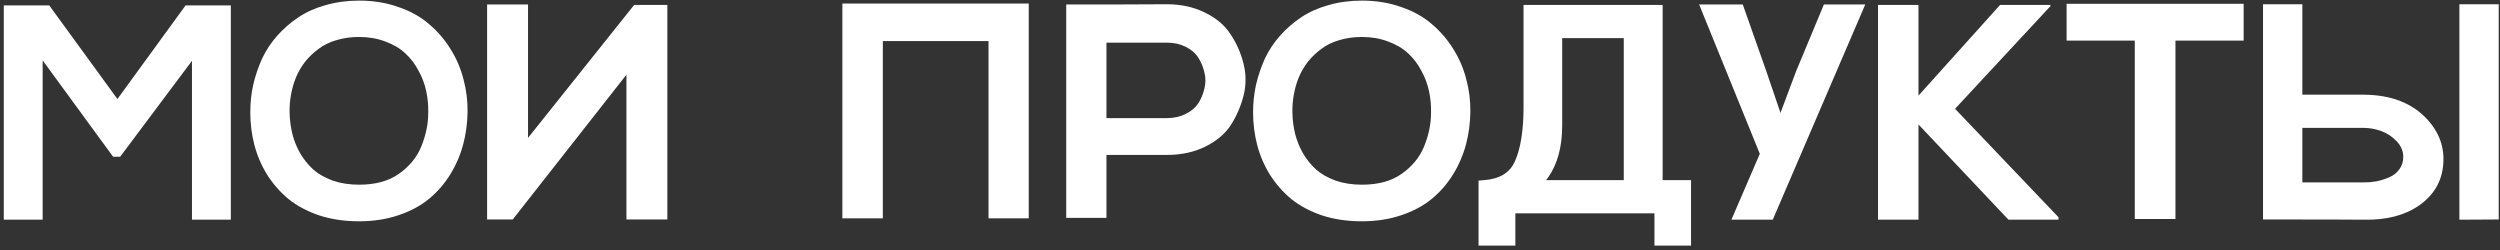 <?xml version="1.0" encoding="UTF-8"?> <svg xmlns="http://www.w3.org/2000/svg" width="330" height="33" viewBox="0 0 330 33" fill="none"><rect x="0" y="0" width="330" height="33" fill="#333333" stroke="none"/> <path d="M30.47 29H25.34V8.03L15.86 20.69H14.93L5.63 7.97V29H0.5V0.71H6.5L15.5 13.07L24.5 0.71H30.47V29ZM47.408 0.08C49.268 0.08 50.988 0.36 52.568 0.92C54.168 1.46 55.518 2.21 56.618 3.17C57.738 4.11 58.688 5.21 59.468 6.47C60.248 7.71 60.818 9.04 61.178 10.46C61.558 11.86 61.738 13.3 61.718 14.78C61.698 16.24 61.508 17.66 61.148 19.04C60.788 20.42 60.228 21.73 59.468 22.97C58.708 24.21 57.778 25.29 56.678 26.21C55.578 27.13 54.228 27.86 52.628 28.4C51.048 28.94 49.298 29.21 47.378 29.21C45.478 29.21 43.728 28.95 42.128 28.43C40.548 27.89 39.198 27.17 38.078 26.27C36.978 25.35 36.038 24.28 35.258 23.06C34.498 21.82 33.938 20.51 33.578 19.13C33.218 17.75 33.038 16.31 33.038 14.81C33.038 13.57 33.168 12.36 33.428 11.18C33.708 9.98 34.098 8.83 34.598 7.73C35.118 6.63 35.788 5.62 36.608 4.7C37.428 3.78 38.348 2.98 39.368 2.3C40.408 1.6 41.608 1.06 42.968 0.68C44.348 0.28 45.828 0.08 47.408 0.08ZM47.408 4.88C46.328 4.88 45.328 5.02 44.408 5.3C43.508 5.56 42.728 5.94 42.068 6.44C41.408 6.92 40.818 7.48 40.298 8.12C39.798 8.76 39.388 9.46 39.068 10.22C38.768 10.96 38.548 11.73 38.408 12.53C38.268 13.31 38.208 14.1 38.228 14.9C38.248 15.84 38.368 16.76 38.588 17.66C38.808 18.54 39.148 19.39 39.608 20.21C40.088 21.03 40.668 21.75 41.348 22.37C42.028 22.97 42.888 23.46 43.928 23.84C44.968 24.2 46.128 24.38 47.408 24.38C48.468 24.38 49.448 24.26 50.348 24.02C51.248 23.76 52.018 23.4 52.658 22.94C53.318 22.48 53.898 21.95 54.398 21.35C54.898 20.75 55.298 20.09 55.598 19.37C55.898 18.63 56.128 17.89 56.288 17.15C56.448 16.41 56.528 15.64 56.528 14.84C56.548 13.88 56.458 12.94 56.258 12.02C56.058 11.08 55.718 10.18 55.238 9.32C54.778 8.44 54.198 7.68 53.498 7.04C52.798 6.38 51.918 5.86 50.858 5.48C49.818 5.08 48.668 4.88 47.408 4.88ZM83.709 0.65H88.089V28.97H82.689V9.86L67.659 29V28.97H64.299V0.59H69.699V18.2L83.709 0.65ZM135.794 28.82H130.484V5.42H116.534V28.82H111.194V0.47H135.794V28.82ZM154.032 0.56C155.912 0.56 157.592 0.93 159.072 1.67C160.552 2.39 161.672 3.34 162.432 4.52C163.212 5.68 163.782 6.97 164.142 8.39C164.502 9.81 164.502 11.23 164.142 12.65C163.782 14.05 163.222 15.34 162.462 16.52C161.702 17.68 160.572 18.63 159.072 19.37C157.592 20.09 155.912 20.45 154.032 20.45H146.052V28.76H140.742V0.59C142.222 0.59 144.432 0.59 147.372 0.59C150.332 0.57 152.552 0.56 154.032 0.56ZM146.052 5.63V15.59H154.032C154.952 15.59 155.772 15.41 156.492 15.05C157.232 14.69 157.792 14.22 158.172 13.64C158.552 13.04 158.822 12.39 158.982 11.69C159.162 10.97 159.162 10.26 158.982 9.56C158.822 8.84 158.552 8.19 158.172 7.61C157.792 7.01 157.232 6.53 156.492 6.17C155.772 5.81 154.952 5.63 154.032 5.63H146.052ZM179.777 0.08C181.637 0.08 183.357 0.36 184.937 0.92C186.537 1.46 187.887 2.21 188.987 3.17C190.107 4.11 191.057 5.21 191.837 6.47C192.617 7.71 193.187 9.04 193.547 10.46C193.927 11.86 194.107 13.3 194.087 14.78C194.067 16.24 193.877 17.66 193.517 19.04C193.157 20.42 192.597 21.73 191.837 22.97C191.077 24.21 190.147 25.29 189.047 26.21C187.947 27.13 186.597 27.86 184.997 28.4C183.417 28.94 181.667 29.21 179.747 29.21C177.847 29.21 176.097 28.95 174.497 28.43C172.917 27.89 171.567 27.17 170.447 26.27C169.347 25.35 168.407 24.28 167.627 23.06C166.867 21.82 166.307 20.51 165.947 19.13C165.587 17.75 165.407 16.31 165.407 14.81C165.407 13.57 165.537 12.36 165.797 11.18C166.077 9.98 166.467 8.83 166.967 7.73C167.487 6.63 168.157 5.62 168.977 4.7C169.797 3.78 170.717 2.98 171.737 2.3C172.777 1.6 173.977 1.06 175.337 0.68C176.717 0.28 178.197 0.08 179.777 0.08ZM179.777 4.88C178.697 4.88 177.697 5.02 176.777 5.3C175.877 5.56 175.097 5.94 174.437 6.44C173.777 6.92 173.187 7.48 172.667 8.12C172.167 8.76 171.757 9.46 171.437 10.22C171.137 10.96 170.917 11.73 170.777 12.53C170.637 13.31 170.577 14.1 170.597 14.9C170.617 15.84 170.737 16.76 170.957 17.66C171.177 18.54 171.517 19.39 171.977 20.21C172.457 21.03 173.037 21.75 173.717 22.37C174.397 22.97 175.257 23.46 176.297 23.84C177.337 24.2 178.497 24.38 179.777 24.38C180.837 24.38 181.817 24.26 182.717 24.02C183.617 23.76 184.387 23.4 185.027 22.94C185.687 22.48 186.267 21.95 186.767 21.35C187.267 20.75 187.667 20.09 187.967 19.37C188.267 18.63 188.497 17.89 188.657 17.15C188.817 16.41 188.897 15.64 188.897 14.84C188.917 13.88 188.827 12.94 188.627 12.02C188.427 11.08 188.087 10.18 187.607 9.32C187.147 8.44 186.567 7.68 185.867 7.04C185.167 6.38 184.287 5.86 183.227 5.48C182.187 5.08 181.037 4.88 179.777 4.88ZM223.218 23.78V32.42H218.388V28.16H200.028V32.42H195.168V23.84L195.858 23.78C197.938 23.64 199.308 22.81 199.968 21.29C200.728 19.59 201.108 17.2 201.108 14.12V0.65H219.468V23.78H223.218ZM214.338 23.78V5.03H206.208V16.58C206.208 19.36 205.598 21.63 204.378 23.39L204.078 23.78H214.338ZM240.755 0.59H246.215L234.005 29H228.545L232.295 20.3L224.285 0.59H230.045L233.105 9.26L235.025 14.9L237.095 9.38L240.755 0.59ZM270.669 0.8L258.069 14.36L271.719 28.67V29H265.119L253.239 16.43V29H247.899V0.65H253.239V12.62L264.009 0.65H270.669V0.8ZM281.791 28.91V5.36H272.791V0.5H296.161V5.36H287.161V28.91H281.791ZM324.64 0.56H329.83V28.97C326.73 28.99 325 29 324.64 29V0.56ZM312.01 12.5C315.65 12.52 318.46 13.62 320.44 15.8C322 17.52 322.69 19.48 322.51 21.68C322.33 23.94 321.27 25.75 319.33 27.11C317.45 28.43 315.01 29.06 312.01 29C310.99 28.98 306.56 28.97 298.72 28.97V0.56H303.91V0.8V12.5H312.01ZM312.01 24.08C312.59 24.08 313.16 24.03 313.72 23.93C314.3 23.81 314.86 23.63 315.4 23.39C315.96 23.15 316.4 22.8 316.72 22.34C317.06 21.88 317.23 21.34 317.23 20.72C317.23 19.94 316.94 19.25 316.36 18.65C315.78 18.03 315.1 17.58 314.32 17.3C313.54 17.02 312.77 16.88 312.01 16.88H303.91V24.08H312.01Z" fill="white"></path> </svg> 